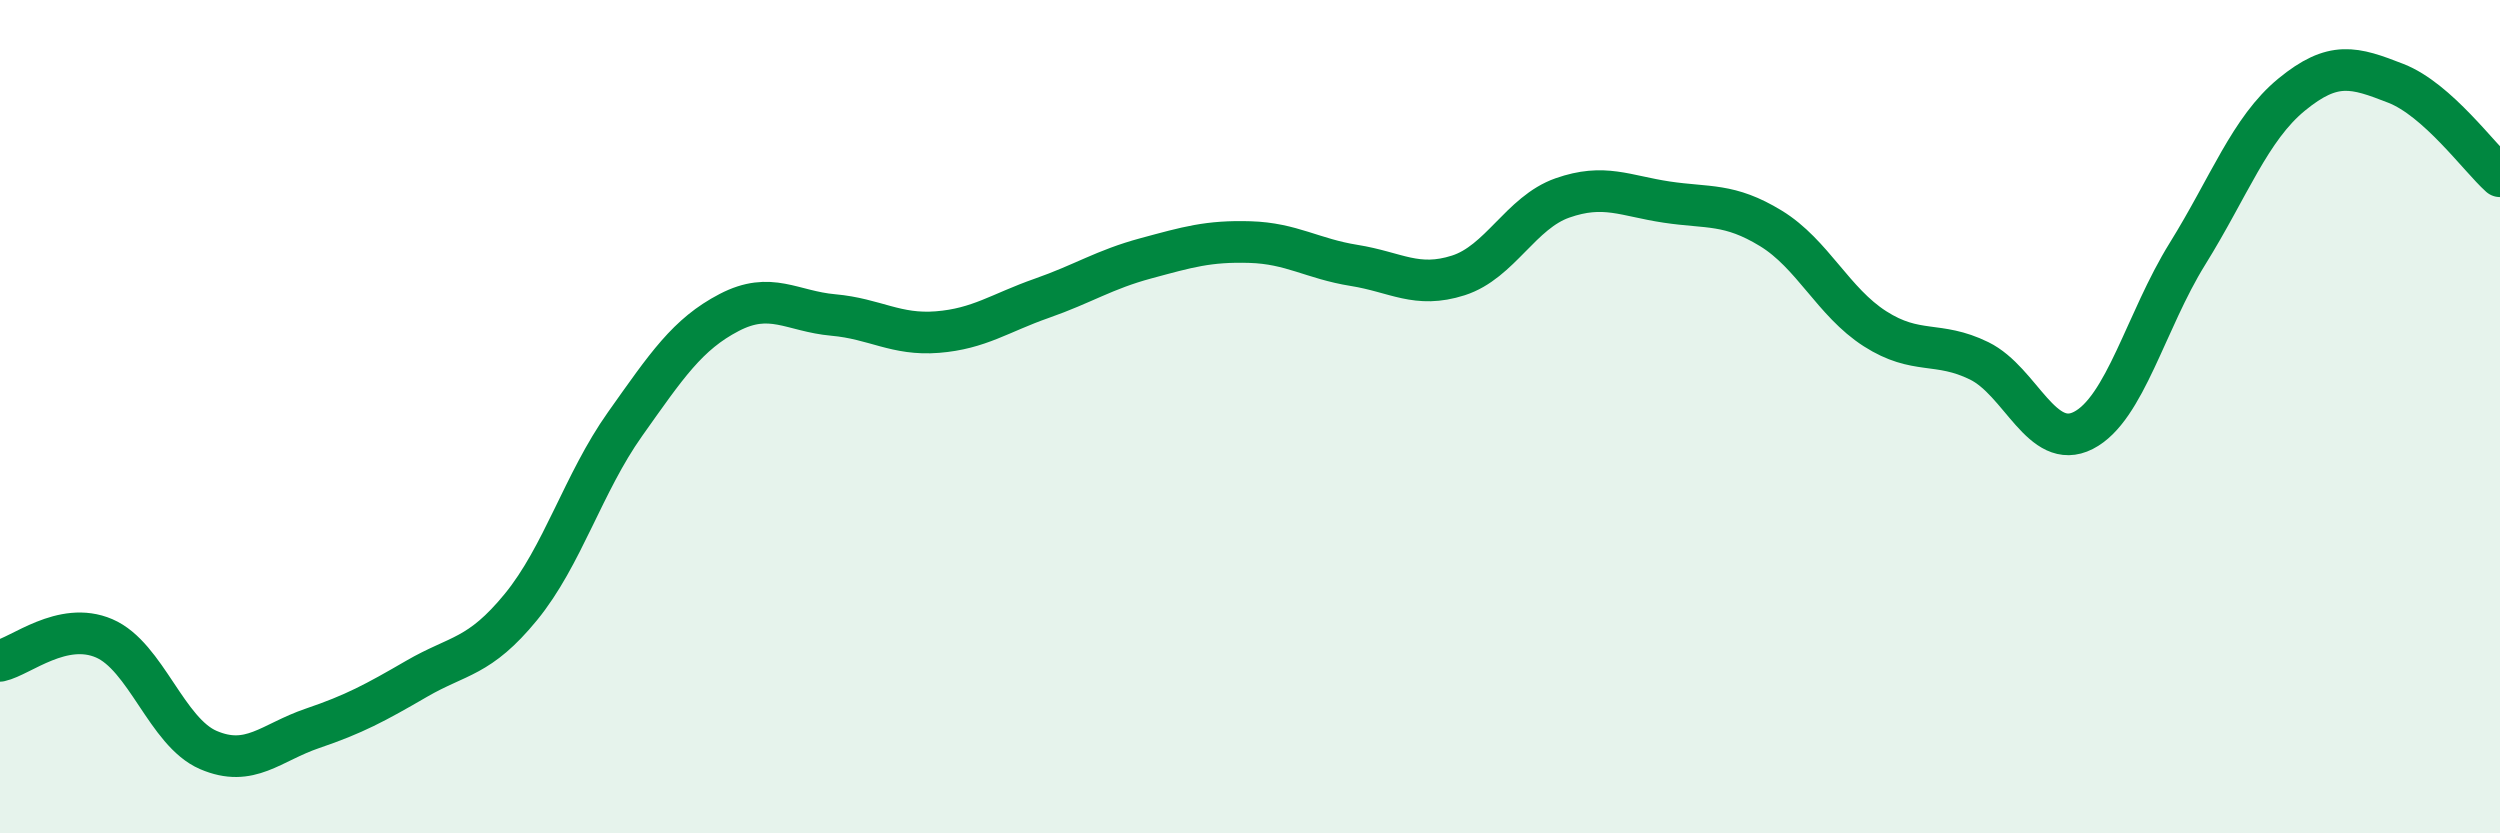 
    <svg width="60" height="20" viewBox="0 0 60 20" xmlns="http://www.w3.org/2000/svg">
      <path
        d="M 0,15.86 C 0.5,15.75 1.5,14.89 2.5,15.32 C 3.5,15.75 4,17.57 5,18 C 6,18.43 6.5,17.82 7.5,17.48 C 8.5,17.14 9,16.87 10,16.29 C 11,15.71 11.5,15.79 12.5,14.57 C 13.5,13.35 14,11.59 15,10.18 C 16,8.77 16.5,8.02 17.5,7.5 C 18.5,6.98 19,7.47 20,7.56 C 21,7.65 21.5,8.05 22.5,7.97 C 23.5,7.89 24,7.51 25,7.16 C 26,6.81 26.5,6.47 27.5,6.2 C 28.5,5.93 29,5.78 30,5.81 C 31,5.84 31.5,6.21 32.5,6.37 C 33.5,6.53 34,6.93 35,6.61 C 36,6.29 36.5,5.1 37.5,4.75 C 38.5,4.4 39,4.7 40,4.85 C 41,5 41.5,4.87 42.5,5.48 C 43.5,6.09 44,7.25 45,7.89 C 46,8.53 46.5,8.17 47.5,8.66 C 48.5,9.15 49,10.84 50,10.33 C 51,9.82 51.5,7.7 52.5,6.09 C 53.5,4.48 54,3.09 55,2.27 C 56,1.45 56.5,1.61 57.5,2 C 58.5,2.39 59.5,3.78 60,4.23L60 20L0 20Z"
        fill="#008740"
        opacity="0.1"
        stroke-linecap="round"
        stroke-linejoin="round"
      />
      <path
        d="M 0,15.86 C 0.5,15.75 1.5,14.89 2.5,15.32 C 3.5,15.75 4,17.57 5,18 C 6,18.43 6.5,17.82 7.5,17.48 C 8.5,17.14 9,16.87 10,16.29 C 11,15.71 11.5,15.79 12.5,14.57 C 13.5,13.35 14,11.59 15,10.18 C 16,8.77 16.5,8.02 17.5,7.5 C 18.5,6.98 19,7.47 20,7.56 C 21,7.65 21.5,8.05 22.5,7.97 C 23.5,7.89 24,7.51 25,7.16 C 26,6.81 26.5,6.47 27.5,6.2 C 28.5,5.93 29,5.78 30,5.81 C 31,5.84 31.5,6.21 32.5,6.37 C 33.5,6.53 34,6.93 35,6.61 C 36,6.29 36.5,5.1 37.5,4.75 C 38.5,4.4 39,4.7 40,4.85 C 41,5 41.5,4.87 42.5,5.48 C 43.5,6.09 44,7.25 45,7.89 C 46,8.53 46.5,8.17 47.5,8.66 C 48.5,9.15 49,10.84 50,10.33 C 51,9.82 51.5,7.7 52.5,6.09 C 53.5,4.48 54,3.09 55,2.27 C 56,1.45 56.5,1.61 57.5,2 C 58.5,2.39 59.5,3.78 60,4.23"
        stroke="#008740"
        stroke-width="1"
        fill="none"
        stroke-linecap="round"
        stroke-linejoin="round"
      />
    </svg>
  